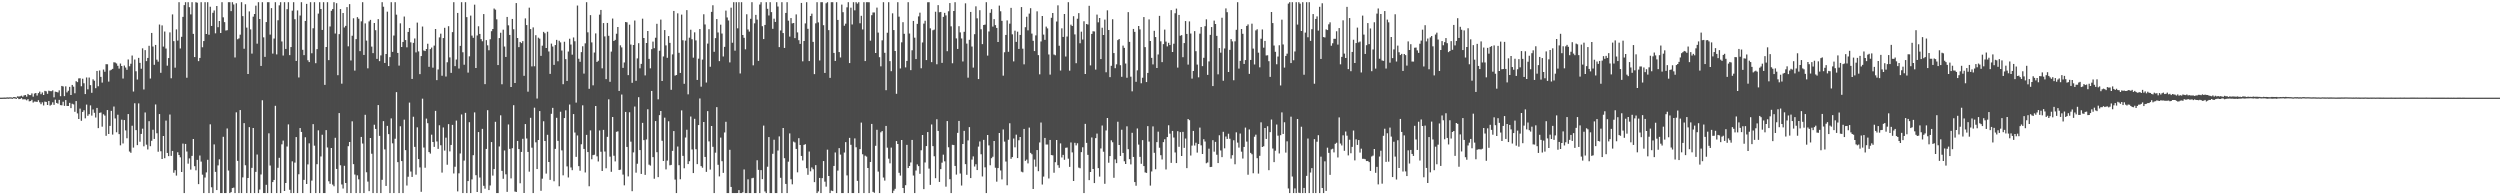 <?xml version="1.0" encoding="UTF-8"?>
<svg xmlns="http://www.w3.org/2000/svg" width="1920" height="150">
  <path d="M0 74.995h1v1.000H0zM1 74.996h1v1.000H1zM2 74.950h1v1.000H2zM3 74.913h1v1.000H3zM4 74.933h1v1.000H4zM5 74.756h1v1.000H5zM6 74.864h1v1.000H6zM7 74.729h1v1.000H7zM8 74.730h1v1.000H8zM9 74.933h1v1.000H9zM10 74.539h1v1.000H10zM11 74.542h1v1.085H11zM12 74.969h1v1.000H12zM13 73.972h1v1.264H13zM14 74.163h1v1.980H14zM15 73.957h1v2.001H15zM16 73.461h1v1.917H16zM17 74.272h1v2.084H17zM18 73.266h1v2.952H18zM19 72.957h1v3.404H19zM20 74.230h1v2.836H20zM21 72.165h1v3.972H21zM22 73.016h1v4.829H22zM23 73.051h1v4.571H23zM24 71.720h1v4.934H24zM25 74.226h1v4.521H25zM26 71.857h1v6.143H26zM27 71.413h1v6.645H27zM28 73.392h1v4.881H28zM29 71.526h1v5.428H29zM30 70.348h1v8.228H30zM31 72.345h1v7.665H31zM32 71.003h1v7.566H32zM33 72.974h1v8.014H33zM34 69.770h1v8.259H34zM35 70.145h1v8.155H35zM36 72.035h1v8.604H36zM37 69.620h1v7.970H37zM38 70.005h1v11.102H38zM39 70.055h1v10.390H39zM40 69.394h1v9.196H40zM41 74.740h1v5.811H41zM42 70.410h1v6.120H42zM43 70.598h1v8.444H43zM44 71.033h1v8.608H44zM45 69.362h1v7.330H45zM46 73.895h1v6.851H46zM47 65.980h1v14.908H47zM48 66.398h1v11.721H48zM49 73.830h1v7.470H49zM50 66.308h1v10.537H50zM51 70.985h1v10.395H51zM52 69.707h1v11.684H52zM53 66.710h1v12.305H53zM54 72.966h1v10.072H54zM55 65.242h1v14.427H55zM56 66.569h1v13.625H56zM57 71.617h1v14.228H57zM58 62.359h1v15.276H58zM59 63.082h1v24.028H59zM60 60.193h1v31.213H60zM61 60.101h1v23.321H61zM62 66.244h1v26.554H62zM63 60.482h1v25.472H63zM64 63.923h1v20.757H64zM65 72.263h1v18.593H65zM66 59.506h1v20.844H66zM67 68.595h1v20.348H67zM68 59.551h1v28.153H68zM69 65.364h1v15.578H69zM70 71.251h1v17.532H70zM71 60.922h1v23.171H71zM72 62.001h1v24.654H72zM73 67.745h1v22.500H73zM74 54.489h1v28.421H74zM75 66.246h1v32.175H75zM76 54.102h1v32.564H76zM77 59.050h1v27.319H77zM78 63.421h1v33.870H78zM79 53.378h1v34.362H79zM80 55.112h1v33.674H80zM81 49.312h1v54.969H81zM82 49.343h1v35.178H82zM83 62.677h1v40.222H83zM84 54.114h1v42.563H84zM85 53.564h1v31.589H85zM86 52.891h1v50.483H86zM87 47.806h1v34.038H87zM88 48.011h1v42.953H88zM89 48.764h1v52.791H89zM90 50.516h1v37.584H90zM91 52.698h1v50.308H91zM92 48.805h1v62.817H92zM93 50.666h1v41.241H93zM94 60.302h1v49.897H94zM95 50.341h1v41.873H95zM96 51.851h1v48.284H96zM97 53.623h1v52.565H97zM98 45.686h1v41.905H98zM99 50.893h1v65.504H99zM100 48.948h1v68.398H100zM101 42.635h1v53.928H101zM102 70.275h1v43.083H102zM103 45.724h1v33.578H103zM104 54.730h1v45.206H104zM105 61.074h1v50.393H105zM106 44.442h1v34.963H106zM107 48.276h1v60.587H107zM108 52.784h1v50.090H108zM109 37.101h1v61.739H109zM110 68.695h1v43.704H110zM111 38.506h1v47.849H111zM112 46.951h1v64.135H112zM113 44.478h1v70.305H113zM114 35.184h1v57.884H114zM115 60.297h1v51.963H115zM116 25.273h1v82.849H116zM117 35.737h1v63.911H117zM118 49.778h1v56.909H118zM119 34.531h1v45.683H119zM120 45.833h1v56.519H120zM121 47.374h1v69.144H121zM122 18.820h1v68.806H122zM123 55.886h1v60.308H123zM124 19.526h1v102.573H124zM125 35.776h1v68.686H125zM126 24.240h1v97.239H126zM127 37.261h1v55.383H127zM128 50.433h1v67.038H128zM129 44.590h1v75.341H129zM130 24.883h1v63.077H130zM131 60.113h1v59.585H131zM132 11.058h1v104.878H132zM133 31.573h1v101.071H133zM134 51.983h1v78.740H134zM135 22.573h1v112.276H135zM136 31.181h1v85.746H136zM137 1.707h1v117.330H137zM138 37.235h1v83.613H138zM139 28.243h1v103.830H139zM140 12.941h1v97.322H140zM141 3.964h1v144.329H141zM142 1.707h1v108.854H142zM143 59.690h1v56.662H143zM144 1.708h1v123.968H144zM145 5.541h1v116.132H145zM146 11.062h1v119.206H146zM147 1.707h1v118.009H147zM148 25.997h1v80.771H148zM149 43.832h1v83.830H149zM150 1.707h1v129.090H150zM151 2.091h1v120.680H151zM152 46.961h1v94.468H152zM153 44.482h1v74.955H153zM154 1.707h1v122.388H154zM155 36.279h1v97.877H155zM156 31.550h1v116.743H156zM157 1.707h1v134.614H157zM158 26.134h1v106.263H158zM159 1.707h1v121.022H159zM160 26.664h1v121.629H160zM161 5.150h1v90.340H161zM162 19.909h1v123.904H162zM163 9.850h1v138.442H163zM164 8.018h1v102.863H164zM165 25.582h1v106.388H165zM166 4.602h1v141.365H166zM167 20.903h1v106.102H167zM168 16.108h1v106.240H168zM169 25.359h1v122.934H169zM170 1.707h1v146.586H170zM171 13.317h1v91.738H171zM172 17.012h1v131.281H172zM173 23.437h1v124.856H173zM174 23.187h1v75.490H174zM175 1.707h1v129.248H175zM176 1.707h1v146.586H176zM177 8.564h1v138.987H177zM178 1.707h1v142.749H178zM179 3.445h1v140.658H179zM180 44.119h1v104.174H180zM181 2.520h1v83.759H181zM182 30.174h1v93.371H182zM183 29.483h1v118.810H183zM184 26.625h1v57.931H184zM185 1.707h1v146.586H185zM186 12.371h1v123.851H186zM187 37.412h1v57.160H187zM188 3.252h1v123.683H188zM189 21.184h1v127.109H189zM190 56.818h1v79.880H190zM191 8.733h1v88.911H191zM192 22.556h1v125.737H192zM193 41.158h1v87.779H193zM194 12.787h1v85.510H194zM195 10.740h1v137.553H195zM196 4.344h1v127.659H196zM197 33.532h1v85.151H197zM198 1.707h1v146.586H198zM199 14.577h1v130.981H199zM200 50.629h1v83.366H200zM201 1.707h1v75.287H201zM202 28.688h1v119.605H202zM203 43.670h1v104.623H203zM204 16.930h1v125.011H204zM205 1.707h1v146.586H205zM206 1.707h1v100.694H206zM207 26.572h1v100.547H207zM208 6.241h1v142.052H208zM209 41.171h1v98.674H209zM210 29.580h1v108.627H210zM211 1.707h1v79.543H211zM212 41.762h1v106.531H212zM213 15.549h1v113.325H213zM214 4.083h1v117.124H214zM215 1.707h1v146.586H215zM216 31.820h1v79.013H216zM217 42.652h1v65.318H217zM218 1.707h1v144.978H218zM219 37.581h1v102.966H219zM220 7.062h1v105.496H220zM221 1.707h1v93.829H221zM222 42.321h1v103.458H222zM223 36.137h1v112.156H223zM224 8.206h1v115.693H224zM225 1.707h1v146.586H225zM226 14.745h1v110.132H226zM227 46.790h1v58.490H227zM228 7.997h1v140.296H228zM229 59.514h1v74.300H229zM230 11.929h1v86.405H230zM231 1.707h1v99.638H231zM232 38.231h1v110.062H232zM233 42.356h1v95.801H233zM234 16.070h1v89.368H234zM235 2.987h1v138.346H235zM236 46.264h1v79.983H236zM237 47.651h1v62.449H237zM238 1.707h1v146.586H238zM239 40.924h1v97.767H239zM240 21.723h1v73.619H240zM241 1.707h1v110.182H241zM242 48.522h1v99.771H242zM243 37.749h1v88.343H243zM244 10.468h1v89.619H244zM245 1.707h1v146.586H245zM246 6.916h1v113.271H246zM247 22.969h1v80.510H247zM248 1.707h1v146.586H248zM249 65.160h1v83.133H249zM250 36.087h1v63.879H250zM251 1.707h1v111.527H251zM252 46.168h1v93.028H252zM253 20.316h1v120.834H253zM254 8.306h1v105.377H254zM255 6.963h1v134.799H255zM256 1.707h1v141.338H256zM257 25.746h1v80.072H257zM258 2.457h1v127.263H258zM259 57.743h1v90.550H259zM260 26.214h1v60.642H260zM261 6.943h1v119.996H261zM262 64.268h1v77.410H262zM263 9.962h1v134.822H263zM264 21.086h1v106.251H264zM265 19.850h1v120.691H265zM266 5.475h1v142.818H266zM267 35.586h1v76.670H267zM268 3.157h1v105.896H268zM269 46.428h1v101.865H269zM270 27.460h1v65.743H270zM271 14.022h1v112.052H271zM272 54.200h1v79.815H272zM273 30.069h1v118.224H273zM274 13.165h1v121.485H274zM275 14.382h1v123.355H275zM276 39.263h1v109.029H276zM277 16.390h1v88.785H277zM278 1.710h1v108.548H278zM279 42.164h1v106.129H279zM280 17.945h1v70.219H280zM281 31.196h1v101.103H281zM282 52.480h1v86.973H282zM283 16.457h1v130.329H283zM284 15.249h1v90.739H284zM285 35.815h1v82.240H285zM286 40.804h1v107.489H286zM287 17.663h1v78.135H287zM288 23.218h1v75.805H288zM289 45.211h1v103.082H289zM290 14.713h1v65.977H290zM291 46.928h1v57.426H291zM292 42.544h1v105.748H292zM293 1.707h1v136.386H293zM294 5.175h1v87.838H294zM295 48.331h1v66.427H295zM296 41.447h1v101.364H296zM297 8.962h1v87.718H297zM298 50.747h1v52.254H298zM299 43.894h1v104.399H299zM300 1.707h1v89.214H300zM301 39.838h1v70.217H301zM302 27.300h1v120.993H302zM303 1.707h1v104.855H303zM304 11.256h1v59.507H304zM305 40.670h1v83.863H305zM306 50.391h1v97.902H306zM307 17.910h1v79.044H307zM308 36.087h1v87.611H308zM309 32.229h1v116.064H309zM310 12.677h1v79.224H310zM311 30.746h1v84.580H311zM312 36.354h1v106.141H312zM313 24.524h1v111.195H313zM314 21.521h1v57.251H314zM315 32.491h1v99.230H315zM316 60.638h1v75.254H316zM317 32.918h1v56.717H317zM318 29.552h1v83.259H318zM319 40.225h1v93.900H319zM320 17.362h1v80.427H320zM321 39.455h1v82.702H321zM322 56.915h1v71.647H322zM323 43.051h1v104.262H323zM324 20.352h1v55.436H324zM325 38.753h1v74.541H325zM326 39.194h1v89.607H326zM327 37.643h1v53.418H327zM328 33.565h1v61.069H328zM329 51.289h1v65.478H329zM330 37.711h1v80.247H330zM331 36.484h1v66.955H331zM332 51.958h1v57.123H332zM333 35.040h1v77.747H333zM334 22.249h1v62.903H334zM335 61.520h1v47.109H335zM336 53.349h1v60.969H336zM337 28.713h1v67.515H337zM338 25.859h1v85.693H338zM339 58.189h1v74.349H339zM340 29.248h1v68.626H340zM341 21.333h1v94.308H341zM342 58.798h1v46.954H342zM343 47.797h1v78.714H343zM344 20.121h1v75.227H344zM345 44.082h1v72.209H345zM346 55.946h1v55.349H346zM347 24.669h1v71.240H347zM348 1.707h1v131.531H348zM349 50.807h1v77.238H349zM350 45.717h1v46.905H350zM351 9.927h1v137.088H351zM352 52.607h1v80.528H352zM353 35.204h1v82.644H353zM354 1.707h1v86.222H354zM355 40.122h1v108.171H355zM356 49.707h1v73.648H356zM357 1.707h1v84.970H357zM358 13.150h1v135.143H358zM359 55.759h1v83.308H359zM360 43.243h1v50.590H360zM361 12.001h1v136.292H361zM362 27.318h1v110.467H362zM363 29.025h1v90.143H363zM364 3.599h1v82.712H364zM365 52.202h1v82.349H365zM366 27.238h1v120.243H366zM367 20.169h1v81.244H367zM368 26.081h1v110.258H368zM369 30.078h1v118.215H369zM370 31.709h1v67.251H370zM371 10.783h1v131.935H371zM372 64.592h1v80.296H372zM373 30.798h1v83.585H373zM374 34.839h1v49.788H374zM375 38.596h1v107.358H375zM376 30.165h1v112.255H376zM377 23.967h1v85.159H377zM378 22.257h1v112.600H378zM379 6.557h1v123.263H379zM380 7.432h1v86.122H380zM381 14.853h1v133.440H381zM382 49.954h1v98.339H382zM383 29.247h1v83.252H383zM384 25.135h1v63.420H384zM385 64.733h1v66.491H385zM386 22.761h1v114.541H386zM387 35.719h1v79.838H387zM388 43.717h1v90.152H388zM389 12.998h1v134.360H389zM390 19.473h1v76.097H390zM391 26.839h1v87.508H391zM392 66.819h1v70.183H392zM393 14.566h1v99.257H393zM394 22.468h1v58.302H394zM395 63.733h1v83.379H395zM396 2.351h1v145.080H396zM397 29.186h1v79.053H397zM398 36.214h1v78.280H398zM399 32.190h1v108.580H399zM400 33.148h1v83.558H400zM401 31.608h1v74.977H401zM402 58.199h1v90.008H402zM403 14.118h1v81.181H403zM404 19.262h1v87.078H404zM405 70.376h1v46.330H405zM406 5.882h1v125.957H406zM407 22.319h1v68.152H407zM408 50.984h1v62.406H408zM409 21.045h1v127.248H409zM410 50.903h1v31.786H410zM411 27.018h1v82.313H411zM412 75.677h1v54.141H412zM413 28.942h1v78.574H413zM414 29.684h1v55.590H414zM415 42.928h1v103.621H415zM416 35.093h1v102.136H416zM417 24.468h1v68.663H417zM418 25.529h1v82.766H418zM419 36.848h1v96.490H419zM420 24.374h1v79.159H420zM421 39.533h1v84.877H421zM422 56.744h1v81.406H422zM423 33.479h1v53.942H423zM424 35.757h1v47.096H424zM425 49.828h1v89.378H425zM426 34.620h1v79.720H426zM427 30.643h1v59.821H427zM428 47.050h1v61.156H428zM429 31.261h1v111.802H429zM430 32.553h1v53.246H430zM431 38.796h1v76.692H431zM432 64.685h1v69.953H432zM433 32.058h1v58.642H433zM434 45.426h1v39.296H434zM435 62.157h1v65.651H435zM436 39.561h1v96.742H436zM437 29.761h1v50.499H437zM438 34.193h1v94.431H438zM439 42.008h1v88.698H439zM440 28.795h1v58.797H440zM441 31.713h1v70.050H441zM442 78.783h1v41.677H442zM443 4.225h1v99.797H443zM444 45.090h1v82.482H444zM445 47.468h1v83.645H445zM446 40.056h1v70.761H446zM447 35.516h1v45.396H447zM448 56.549h1v57.818H448zM449 33.275h1v99.194H449zM450 1.707h1v101.881H450zM451 24.848h1v91.934H451zM452 68.216h1v74.837H452zM453 11.612h1v88.522H453zM454 32.567h1v89.752H454zM455 65.544h1v53.590H455zM456 40.361h1v78.499H456zM457 25.668h1v55.736H457zM458 47.567h1v72.484H458zM459 46.645h1v77.381H459zM460 11.265h1v88.938H460zM461 7.652h1v108.900H461zM462 52.499h1v78.813H462zM463 17.702h1v82.032H463zM464 27.955h1v88.415H464zM465 60.750h1v68.460H465zM466 17.629h1v87.460H466zM467 27.479h1v48.801H467zM468 62.826h1v57.519H468zM469 39.651h1v92.268H469zM470 14.233h1v75.612H470zM471 31.476h1v88.149H471zM472 30.643h1v93.316H472zM473 25.883h1v75.359H473zM474 20.736h1v80.106H474zM475 69.842h1v60.743H475zM476 34.814h1v95.484H476zM477 36.407h1v36.193H477zM478 52.107h1v81.969H478zM479 47.950h1v94.401H479zM480 16.900h1v69.054H480zM481 17.147h1v95.715H481zM482 57.702h1v77.778H482zM483 18.958h1v67.261H483zM484 34.178h1v74.618H484zM485 63.606h1v83.256H485zM486 34.555h1v82.468H486zM487 15.754h1v66.063H487zM488 62.071h1v70.517H488zM489 44.851h1v80.879H489zM490 33.199h1v41.447H490zM491 52.484h1v62.779H491zM492 49.039h1v84.526H492zM493 14.335h1v80.023H493zM494 29.197h1v78.427H494zM495 57.913h1v76.382H495zM496 33.035h1v74.052H496zM497 23.803h1v60.104H497zM498 45.202h1v81.287H498zM499 52.489h1v74.701H499zM500 37.772h1v32.061H500zM501 31.971h1v88.703H501zM502 37.001h1v100.242H502zM503 28.988h1v63.967H503zM504 18.260h1v98.609H504zM505 76.304h1v59.731H505zM506 38.958h1v49.481H506zM507 15.053h1v70.186H507zM508 62.187h1v45.948H508zM509 43.357h1v80.270H509zM510 23.106h1v67.255H510zM511 34.883h1v95.211H511zM512 44.402h1v78.932H512zM513 27.690h1v65.435H513zM514 32.907h1v94.048H514zM515 68.975h1v57.644H515zM516 41.766h1v74.103H516zM517 8.418h1v92.218H517zM518 58.059h1v79.874H518zM519 57.575h1v90.718H519zM520 10.230h1v102.296H520zM521 40.562h1v86.298H521zM522 56.036h1v81.658H522zM523 11.229h1v73.570H523zM524 30.900h1v88.828H524zM525 64.335h1v64.890H525zM526 31.166h1v74.437H526zM527 7.789h1v91.841H527zM528 72.458h1v53.560H528zM529 28.910h1v94.883H529zM530 22.841h1v66.652H530zM531 30.134h1v84.674H531zM532 44.295h1v88.611H532zM533 24.845h1v66.414H533zM534 31.026h1v83.545H534zM535 61.390h1v64.640H535zM536 45.056h1v51.007H536zM537 22.307h1v53.332H537zM538 66.576h1v61.004H538zM539 45.749h1v83.079H539zM540 10.979h1v82.716H540zM541 18.806h1v101.717H541zM542 63.388h1v68.590H542zM543 33.503h1v51.835H543zM544 22.440h1v86.142H544zM545 51.274h1v78.960H545zM546 9.131h1v87.614H546zM547 4.059h1v108.682H547zM548 39.779h1v108.514H548zM549 29.306h1v87.932H549zM550 14.650h1v67.625H550zM551 24.927h1v101.639H551zM552 46.958h1v88.520H552zM553 18.963h1v86.710H553zM554 25.738h1v98.040H554zM555 43.341h1v89.403H555zM556 35.973h1v65.775H556zM557 8.155h1v85.388H557zM558 13.406h1v134.887H558zM559 15.741h1v132.552H559zM560 47.929h1v67.102H560zM561 5.876h1v137.704H561zM562 32.817h1v115.476H562zM563 1.707h1v146.586H563zM564 38.905h1v109.388H564zM565 1.707h1v146.586H565zM566 21.762h1v126.465H566zM567 1.707h1v144.312H567zM568 56.400h1v91.892H568zM569 1.707h1v146.586H569zM570 26.905h1v120.796H570zM571 29.016h1v101.117H571zM572 37.880h1v110.413H572zM573 10.951h1v137.342H573zM574 22.627h1v115.116H574zM575 24.247h1v124.046H575zM576 14.424h1v133.869H576zM577 1.707h1v135.217H577zM578 50.176h1v86.397H578zM579 17.910h1v130.383H579zM580 11.408h1v136.885H580zM581 15.055h1v108.005H581zM582 46.730h1v83.750H582zM583 3.458h1v144.835H583zM584 1.707h1v128.958H584zM585 20.133h1v117.463H585zM586 30.018h1v66.437H586zM587 19.142h1v127.885H587zM588 1.707h1v146.586H588zM589 6.736h1v121.320H589zM590 11.869h1v93.379H590zM591 1.707h1v146.586H591zM592 9.316h1v138.977H592zM593 22.098h1v96.008H593zM594 14.358h1v92.938H594zM595 16.826h1v131.466H595zM596 1.707h1v146.586H596zM597 4.994h1v110.619H597zM598 36.187h1v68.589H598zM599 23.416h1v113.141H599zM600 1.707h1v146.586H600zM601 25.419h1v72.867H601zM602 36.837h1v84.638H602zM603 9.912h1v131.369H603zM604 1.707h1v146.586H604zM605 15.892h1v108.255H605zM606 28.097h1v74.344H606zM607 13.898h1v123.769H607zM608 17.950h1v123.635H608zM609 17.674h1v91.099H609zM610 29.262h1v80.168H610zM611 11.057h1v103.308H611zM612 24.871h1v107.489H612zM613 30.849h1v75.302H613zM614 33.675h1v77.710H614zM615 2.253h1v117.526H615zM616 47.085h1v76.154H616zM617 31.465h1v79.782H617zM618 17.950h1v92.818H618zM619 1.707h1v127.494H619zM620 22.131h1v112.137H620zM621 46.895h1v69.459H621zM622 12.296h1v119.277H622zM623 10.520h1v118.070H623zM624 32.147h1v97.873H624zM625 56.941h1v82.923H625zM626 17.927h1v108.886H626zM627 1.707h1v146.586H627zM628 17.180h1v129.794H628zM629 46.431h1v90.213H629zM630 1.707h1v146.586H630zM631 1.707h1v135.123H631zM632 19.344h1v104.356H632zM633 56.014h1v83.482H633zM634 2.512h1v140.824H634zM635 1.707h1v113.258H635zM636 23.160h1v112.021H636zM637 59.781h1v88.512H637zM638 1.713h1v144.694H638zM639 1.707h1v145.056H639zM640 40.638h1v86.807H640zM641 46.781h1v70.337H641zM642 1.707h1v146.586H642zM643 15.327h1v115.696H643zM644 40.009h1v73.756H644zM645 44.139h1v74.578H645zM646 3.538h1v144.755H646zM647 9.370h1v138.923H647zM648 19.745h1v97.416H648zM649 18.198h1v90.978H649zM650 5.636h1v129.090H650zM651 1.707h1v146.586H651zM652 48.426h1v57.461H652zM653 5.898h1v105.287H653zM654 18.813h1v129.480H654zM655 1.707h1v146.586H655zM656 7.954h1v98.362H656zM657 1.707h1v111.412H657zM658 2.782h1v136.101H658zM659 1.707h1v146.586H659zM660 17.886h1v96.669H660zM661 12.139h1v82.041H661zM662 22.611h1v95.877H662zM663 1.707h1v146.586H663zM664 46.909h1v72.624H664zM665 1.707h1v118.565H665zM666 1.707h1v127.315H666zM667 1.731h1v146.562H667zM668 31.234h1v93.188H668zM669 11.656h1v83.516H669zM670 9.557h1v137.811H670zM671 9.565h1v138.531H671zM672 40.709h1v71.280H672zM673 5.841h1v93.859H673zM674 25.051h1v106.734H674zM675 43.924h1v104.369H675zM676 50.963h1v50.685H676zM677 30.986h1v69.686H677zM678 1.707h1v134.618H678zM679 40.536h1v98.158H679zM680 69.285h1v27.431H680zM681 25.141h1v88.253H681zM682 1.707h1v120.152H682zM683 46.964h1v78.453H683zM684 54.657h1v58.719H684zM685 10.241h1v138.052H685zM686 23.100h1v123.331H686zM687 39.181h1v105.813H687zM688 72.023h1v36.327H688zM689 1.707h1v108.876H689zM690 12.807h1v119.890H690zM691 52.573h1v82.310H691zM692 32.520h1v75.006H692zM693 17.033h1v127.328H693zM694 25.962h1v122.330H694zM695 51.775h1v90.476H695zM696 46.792h1v64.452H696zM697 1.707h1v127.388H697zM698 25.750h1v101.737H698zM699 53.853h1v70.914H699zM700 38.616h1v68.848H700zM701 16.070h1v118.735H701zM702 28.947h1v119.346H702zM703 45.360h1v85.588H703zM704 18.315h1v107.937H704zM705 12.597h1v114.975H705zM706 9.727h1v123.742H706zM707 52.427h1v62.995H707zM708 32.616h1v71.053H708zM709 18.101h1v127.143H709zM710 15.948h1v108.800H710zM711 46.153h1v66.004H711zM712 1.726h1v99.698H712zM713 1.707h1v127.754H713zM714 21.750h1v120.220H714zM715 47.712h1v47.899H715zM716 23.266h1v88.967H716zM717 22.723h1v97.292H717zM718 9.013h1v127.833H718zM719 49.353h1v42.224H719zM720 3.960h1v96.618H720zM721 9.400h1v130.315H721zM722 9.171h1v120.744H722zM723 48.295h1v76.649H723zM724 12.941h1v105.829H724zM725 9.904h1v114.023H725zM726 11.832h1v131.524H726zM727 39.317h1v53.673H727zM728 8.643h1v104.462H728zM729 2.371h1v135.242H729zM730 20.238h1v128.055H730zM731 48.583h1v62.637H731zM732 8.473h1v102.914H732zM733 1.707h1v125.750H733zM734 29.467h1v104.643H734zM735 37.603h1v64.434H735zM736 20.126h1v72.750H736zM737 24.884h1v108.383H737zM738 29.538h1v112.962H738zM739 47.229h1v63.387H739zM740 24.443h1v76.075H740zM741 2.553h1v123.526H741zM742 33.489h1v100.739H742zM743 59.670h1v48.141H743zM744 30.591h1v67.024H744zM745 9.170h1v127.590H745zM746 35.753h1v86.831H746zM747 51.893h1v68.245H747zM748 26.278h1v101.638H748zM749 4.872h1v121.284H749zM750 14.098h1v116.512H750zM751 60.726h1v51.861H751zM752 7.818h1v100.818H752zM753 22.453h1v96.026H753zM754 33.887h1v101.628H754zM755 19.212h1v88.200H755zM756 18.875h1v109.624H756zM757 1.707h1v146.586H757zM758 42.695h1v60.976H758zM759 24.141h1v87.517H759zM760 9.847h1v117.094H760zM761 7.052h1v114.421H761zM762 20.406h1v99.991H762zM763 14.697h1v93.611H763zM764 19.285h1v109.528H764zM765 21.453h1v118.067H765zM766 32.264h1v96.797H766zM767 4.294h1v97.833H767zM768 8.664h1v122.236H768zM769 16.003h1v121.754H769zM770 58.105h1v41.324H770zM771 40.165h1v68.581H771zM772 26.825h1v97.221H772zM773 15.674h1v126.630H773zM774 39.796h1v67.534H774zM775 18.188h1v76.482H775zM776 6.030h1v115.932H776zM777 26.359h1v94.252H777zM778 47.167h1v59.203H778zM779 23.560h1v89.587H779zM780 32.164h1v71.276H780zM781 24.308h1v97.067H781zM782 37.595h1v70.126H782zM783 26.841h1v78.365H783zM784 5.415h1v126.407H784zM785 37.378h1v94.951H785zM786 49.431h1v49.586H786zM787 20.902h1v102.629H787zM788 12.842h1v109.750H788zM789 23.320h1v102.164H789zM790 10.429h1v87.581H790zM791 6.276h1v111.124H791zM792 25.805h1v92.655H792zM793 31.345h1v113.811H793zM794 39.244h1v83.303H794zM795 27.192h1v100.819H795zM796 8.694h1v106.574H796zM797 42.364h1v89.107H797zM798 57.100h1v52.332H798zM799 31.870h1v62.226H799zM800 12.270h1v129.442H800zM801 26.564h1v109.069H801zM802 30.633h1v75.313H802zM803 20.421h1v90.574H803zM804 21.835h1v89.173H804zM805 41.826h1v95.222H805zM806 57.306h1v50.154H806zM807 13.654h1v105.441H807zM808 9.995h1v109.301H808zM809 41.891h1v90.754H809zM810 42.423h1v82.156H810zM811 16.545h1v90.979H811zM812 4.112h1v122.746H812zM813 35.121h1v93.751H813zM814 54.188h1v55.922H814zM815 21.767h1v99.178H815zM816 28.376h1v90.543H816zM817 10.776h1v111.954H817zM818 43.399h1v70.096H818zM819 28.057h1v85.265H819zM820 1.707h1v120.140H820zM821 54.288h1v73.889H821zM822 18.957h1v90.471H822zM823 19.969h1v97.063H823zM824 12.444h1v126.583H824zM825 26.423h1v83.236H825zM826 48.552h1v63.096H826zM827 14.413h1v95.607H827zM828 10.083h1v118.624H828zM829 33.246h1v95.981H829zM830 24.340h1v92.479H830zM831 30.379h1v82.698H831zM832 16.328h1v131.965H832zM833 56.810h1v38.331H833zM834 18.413h1v91.312H834zM835 18.817h1v100.143H835zM836 4.475h1v133.855H836zM837 50.203h1v81.885H837zM838 26.068h1v79.505H838zM839 24.017h1v105.795H839zM840 24.152h1v116.432H840zM841 53.430h1v52.672H841zM842 11.228h1v91.380H842zM843 17.174h1v111.976H843zM844 13.846h1v121.774H844zM845 45.352h1v68.683H845zM846 21.276h1v75.122H846zM847 26.865h1v89.673H847zM848 15.057h1v126.094H848zM849 55.478h1v44.732H849zM850 7.935h1v82.676H850zM851 23.044h1v101.956H851zM852 59.254h1v60.612H852zM853 50.542h1v57.232H853zM854 14.813h1v94.438H854zM855 40.731h1v95.822H855zM856 52.371h1v70.071H856zM857 49.415h1v75.860H857zM858 30.818h1v62.663H858zM859 29.969h1v81.396H859zM860 50.059h1v69.708H860zM861 58.969h1v40.675H861zM862 35.012h1v82.465H862zM863 36.778h1v87.096H863zM864 48.774h1v77.177H864zM865 59.716h1v37.302H865zM866 9.333h1v105.263H866zM867 32.166h1v90.043H867zM868 58.884h1v67.387H868zM869 70.156h1v31.843H869zM870 22.210h1v98.321H870zM871 24.458h1v115.352H871zM872 62.803h1v79.829H872zM873 54.007h1v44.644H873zM874 19.944h1v91.088H874zM875 22.557h1v97.906H875zM876 63.972h1v61.822H876zM877 59.682h1v47.945H877zM878 13.097h1v114.448H878zM879 36.174h1v96.236H879zM880 63.013h1v69.784H880zM881 56.038h1v40.811H881zM882 14.902h1v93.836H882zM883 31.508h1v111.054H883zM884 44.463h1v87.216H884zM885 49.471h1v47.606H885zM886 23.638h1v93.691H886zM887 28.484h1v101.512H887zM888 52.245h1v56.899H888zM889 41.804h1v59.309H889zM890 12.201h1v101.255H890zM891 31.737h1v87.433H891zM892 47.700h1v74.772H892zM893 33.887h1v75.291H893zM894 22.755h1v84.224H894zM895 31.944h1v98.201H895zM896 35.625h1v69.665H896zM897 32.874h1v63.322H897zM898 34.589h1v68.064H898zM899 7.765h1v117.294H899zM900 39.921h1v60.658H900zM901 33.591h1v72.020H901zM902 10.208h1v106.904H902zM903 6.595h1v118.634H903zM904 51.899h1v48.866H904zM905 11.474h1v101.244H905zM906 27.420h1v74.056H906zM907 27.001h1v92.819H907zM908 43.918h1v57.354H908zM909 33.052h1v80.494H909zM910 16.155h1v90.261H910zM911 26.085h1v103.045H911zM912 49.623h1v41.757H912zM913 16.445h1v75.859H913zM914 25.763h1v93.670H914zM915 60.373h1v51.468H915zM916 54.515h1v46.026H916zM917 23.885h1v87.882H917zM918 39.329h1v70.266H918zM919 49.612h1v67.580H919zM920 59.401h1v51.204H920zM921 25.845h1v72.166H921zM922 20.741h1v90.881H922zM923 50.813h1v67.461H923zM924 44.397h1v62.499H924zM925 20.130h1v88.571H925zM926 14.836h1v110.575H926zM927 57.500h1v67.276H927zM928 47.145h1v67.032H928zM929 26.758h1v101.560H929zM930 20.805h1v107.342H930zM931 66.123h1v41.547H931zM932 15.839h1v100.653H932zM933 18.435h1v90.499H933zM934 27.522h1v91.322H934zM935 57.105h1v68.110H935zM936 36.934h1v66.937H936zM937 40.438h1v75.124H937zM938 13.633h1v107.062H938zM939 62.023h1v39.176H939zM940 37.225h1v76.715H940zM941 6.452h1v98.416H941zM942 9.372h1v97.342H942zM943 55.303h1v47.401H943zM944 38.298h1v68.237H944zM945 30.030h1v91.798H945zM946 31.819h1v87.394H946zM947 61.662h1v46.053H947zM948 31.726h1v94.439H948zM949 22.886h1v78.743H949zM950 1.707h1v107.817H950zM951 52.710h1v60.635H951zM952 46.749h1v55.815H952zM953 22.292h1v94.205H953zM954 25.936h1v95.798H954zM955 49.080h1v63.782H955zM956 46.137h1v51.868H956zM957 19.906h1v88.841H957zM958 18.751h1v115.464H958zM959 56.711h1v42.727H959zM960 46.044h1v71.383H960zM961 18.187h1v100.304H961zM962 37.344h1v95.734H962zM963 49.496h1v55.499H963zM964 23.337h1v80.073H964zM965 22.465h1v99.027H965zM966 40.446h1v92.890H966zM967 51.704h1v67.956H967zM968 29.727h1v64.215H968zM969 22.610h1v90.307H969zM970 36.628h1v75.695H970zM971 31.459h1v66.826H971zM972 42.619h1v64.063H972zM973 42.467h1v54.526H973zM974 47.003h1v83.730H974zM975 59.038h1v42.435H975zM976 9.238h1v82.561H976zM977 17.723h1v96.334H977zM978 34.981h1v89.545H978zM979 39.767h1v76.007H979zM980 49.370h1v46.293H980zM981 43.395h1v60.788H981zM982 34.751h1v83.096H982zM983 65.659h1v38.170H983zM984 15.114h1v71.211H984zM985 34.138h1v68.722H985zM986 51.940h1v41.951H986zM987 42.950h1v74.243H987zM988 41.225h1v67.335H988zM989 2.751h1v141.984H989zM990 1.707h1v146.586H990zM991 48.443h1v41.139H991zM992 1.707h1v133.892H992zM993 46.276h1v102.017H993zM994 39.532h1v105.155H994zM995 1.707h1v146.586H995zM996 18.875h1v72.508H996zM997 1.707h1v146.322H997zM998 2.838h1v145.455H998zM999 23.783h1v73.547H999zM1000 1.707h1v146.586H1000zM1001 57.395h1v86.918H1001zM1002 25.044h1v123.249H1002zM1003 1.707h1v133.375H1003zM1004 28.613h1v77.790H1004zM1005 1.707h1v146.586H1005zM1006 31.400h1v101.130H1006zM1007 22.426h1v106.713H1007zM1008 10.825h1v137.468H1008zM1009 64.319h1v42.550H1009zM1010 14.518h1v133.775H1010zM1011 12.608h1v96.258H1011zM1012 23.523h1v80.327H1012zM1013 5.204h1v143.089H1013zM1014 45.284h1v75.060H1014zM1015 2.513h1v141.867H1015zM1016 28.473h1v119.819H1016zM1017 28.755h1v95.141H1017zM1018 22.600h1v124.058H1018zM1019 23.100h1v90.301H1019zM1020 18.663h1v98.758H1020zM1021 17.156h1v117.120H1021zM1022 35.114h1v79.618H1022zM1023 33.212h1v81.009H1023zM1024 29.810h1v87.254H1024zM1025 29.809h1v80.626H1025zM1026 24.015h1v85.621H1026zM1027 34.267h1v86.647H1027zM1028 21.577h1v68.605H1028zM1029 49.389h1v60.869H1029zM1030 43.665h1v68.061H1030zM1031 15.616h1v88.303H1031zM1032 41.157h1v74.655H1032zM1033 44.561h1v56.473H1033zM1034 5.260h1v98.918H1034zM1035 53.088h1v66.265H1035zM1036 13.892h1v93.430H1036zM1037 54.667h1v63.047H1037zM1038 39.874h1v72.942H1038zM1039 30.514h1v69.717H1039zM1040 48.381h1v74.811H1040zM1041 33.058h1v73.970H1041zM1042 21.217h1v90.087H1042zM1043 32.578h1v74.970H1043zM1044 31.884h1v85.326H1044zM1045 55.630h1v58.561H1045zM1046 11.987h1v109.947H1046zM1047 26.552h1v95.390H1047zM1048 41.400h1v80.932H1048zM1049 34.723h1v88.966H1049zM1050 17.706h1v105.901H1050zM1051 33.883h1v90.633H1051zM1052 21.869h1v109.382H1052zM1053 54.699h1v65.485H1053zM1054 38.012h1v81.471H1054zM1055 17.098h1v97.348H1055zM1056 52.676h1v80.017H1056zM1057 10.426h1v117.738H1057zM1058 6.486h1v135.109H1058zM1059 45.083h1v75.129H1059zM1060 10.757h1v104.991H1060zM1061 46.434h1v94.620H1061zM1062 46.724h1v57.560H1062zM1063 8.481h1v90.394H1063zM1064 52.624h1v71.699H1064zM1065 15.042h1v87.294H1065zM1066 17.171h1v107.000H1066zM1067 48.114h1v49.869H1067zM1068 28.392h1v76.501H1068zM1069 44.649h1v91.343H1069zM1070 37.957h1v70.888H1070zM1071 10.937h1v109.345H1071zM1072 47.266h1v90.607H1072zM1073 35.045h1v72.679H1073zM1074 40.131h1v88.884H1074zM1075 42.314h1v49.004H1075zM1076 41.362h1v59.968H1076zM1077 54.456h1v77.260H1077zM1078 41.472h1v62.531H1078zM1079 42.331h1v89.329H1079zM1080 50.363h1v84.870H1080zM1081 31.813h1v83.643H1081zM1082 38.421h1v87.163H1082zM1083 33.927h1v81.235H1083zM1084 47.259h1v70.970H1084zM1085 47.328h1v72.405H1085zM1086 36.650h1v59.989H1086zM1087 36.497h1v70.637H1087zM1088 38.703h1v76.441H1088zM1089 40.607h1v52.905H1089zM1090 33.603h1v89.698H1090zM1091 31.203h1v60.546H1091zM1092 22.808h1v73.955H1092zM1093 51.045h1v85.102H1093zM1094 19.345h1v77.112H1094zM1095 31.795h1v97.198H1095zM1096 29.595h1v110.934H1096zM1097 53.200h1v52.072H1097zM1098 28.735h1v103.618H1098zM1099 27.626h1v65.769H1099zM1100 35.578h1v71.521H1100zM1101 57.889h1v72.847H1101zM1102 26.505h1v86.113H1102zM1103 25.103h1v101.070H1103zM1104 30.337h1v80.744H1104zM1105 54.520h1v40.321H1105zM1106 38.420h1v89.035H1106zM1107 31.561h1v57.101H1107zM1108 34.764h1v57.591H1108zM1109 32.343h1v74.631H1109zM1110 29.234h1v57.751H1110zM1111 33.194h1v72.715H1111zM1112 40.043h1v70.903H1112zM1113 39.156h1v53.219H1113zM1114 31.585h1v74.824H1114zM1115 38.248h1v63.116H1115zM1116 19.157h1v81.470H1116zM1117 34.869h1v84.813H1117zM1118 31.455h1v63.004H1118zM1119 13.960h1v81.154H1119zM1120 29.143h1v98.906H1120zM1121 20.562h1v82.652H1121zM1122 22.853h1v93.494H1122zM1123 38.434h1v52.257H1123zM1124 23.345h1v84.132H1124zM1125 44.190h1v76.544H1125zM1126 36.109h1v86.561H1126zM1127 21.693h1v90.025H1127zM1128 49.345h1v60.230H1128zM1129 30.186h1v76.540H1129zM1130 61.959h1v51.903H1130zM1131 34.660h1v52.618H1131zM1132 45.842h1v63.696H1132zM1133 70.588h1v51.708H1133zM1134 33.688h1v81.298H1134zM1135 50.645h1v63.972H1135zM1136 53.061h1v61.592H1136zM1137 31.786h1v83.018H1137zM1138 47.969h1v66.253H1138zM1139 36.513h1v61.792H1139zM1140 47.984h1v54.581H1140zM1141 59.386h1v64.118H1141zM1142 36.779h1v61.770H1142zM1143 41.221h1v72.308H1143zM1144 36.041h1v59.829H1144zM1145 35.361h1v64.382H1145zM1146 55.058h1v48.392H1146zM1147 34.881h1v55.217H1147zM1148 56.619h1v39.520H1148zM1149 68.094h1v36.333H1149zM1150 35.213h1v55.586H1150zM1151 54.508h1v39.856H1151zM1152 31.962h1v69.814H1152zM1153 53.195h1v55.075H1153zM1154 53.008h1v43.726H1154zM1155 32.156h1v56.960H1155zM1156 52.949h1v53.750H1156zM1157 63.279h1v31.937H1157zM1158 44.805h1v64.284H1158zM1159 57.617h1v38.312H1159zM1160 43.009h1v56.362H1160zM1161 51.486h1v58.721H1161zM1162 53.559h1v48.617H1162zM1163 45.131h1v47.498H1163zM1164 58.304h1v53.544H1164zM1165 53.188h1v47.107H1165zM1166 45.402h1v67.253H1166zM1167 51.722h1v50.873H1167zM1168 39.213h1v47.582H1168zM1169 45.195h1v64.773H1169zM1170 59.063h1v37.397H1170zM1171 39.387h1v44.635H1171zM1172 60.684h1v38.685H1172zM1173 47.389h1v46.699H1173zM1174 42.787h1v57.208H1174zM1175 53.220h1v47.874H1175zM1176 40.852h1v56.450H1176zM1177 38.644h1v72.258H1177zM1178 61.411h1v49.642H1178zM1179 35.549h1v60.707H1179zM1180 56.556h1v55.741H1180zM1181 50.025h1v67.435H1181zM1182 43.701h1v59.821H1182zM1183 61.158h1v46.258H1183zM1184 44.580h1v72.590H1184zM1185 55.284h1v52.719H1185zM1186 60.129h1v56.308H1186zM1187 39.482h1v53.603H1187zM1188 62.124h1v44.178H1188zM1189 45.542h1v68.120H1189zM1190 38.419h1v64.983H1190zM1191 62.617h1v44.157H1191zM1192 37.106h1v59.582H1192zM1193 61.790h1v45.627H1193zM1194 56.569h1v47.395H1194zM1195 29.935h1v58.708H1195zM1196 52.676h1v62.338H1196zM1197 34.878h1v74.102H1197zM1198 25.960h1v88.468H1198zM1199 40.861h1v68.964H1199zM1200 35.508h1v65.384H1200zM1201 52.497h1v59.242H1201zM1202 35.559h1v73.697H1202zM1203 34.445h1v55.465H1203zM1204 35.967h1v74.458H1204zM1205 42.410h1v65.023H1205zM1206 39.747h1v63.899H1206zM1207 32.391h1v75.868H1207zM1208 41.154h1v61.108H1208zM1209 42.389h1v71.181H1209zM1210 33.464h1v64.746H1210zM1211 34.038h1v55.848H1211zM1212 42.320h1v70.515H1212zM1213 58.818h1v37.483H1213zM1214 34.266h1v86.003H1214zM1215 49.611h1v73.725H1215zM1216 32.757h1v68.401H1216zM1217 56.828h1v62.606H1217zM1218 50.800h1v47.713H1218zM1219 36.142h1v63.164H1219zM1220 52.929h1v70.940H1220zM1221 54.844h1v46.787H1221zM1222 32.240h1v87.445H1222zM1223 52.621h1v66.674H1223zM1224 45.864h1v47.373H1224zM1225 57.946h1v54.263H1225zM1226 47.250h1v44.192H1226zM1227 49.074h1v59.202H1227zM1228 46.781h1v61.872H1228zM1229 64.325h1v34.499H1229zM1230 46.554h1v74.078H1230zM1231 43.089h1v45.019H1231zM1232 45.136h1v40.335H1232zM1233 42.897h1v75.509H1233zM1234 44.508h1v47.042H1234zM1235 40.794h1v67.823H1235zM1236 48.742h1v58.088H1236zM1237 57.114h1v41.837H1237zM1238 32.704h1v81.401H1238zM1239 48.773h1v43.189H1239zM1240 31.018h1v53.685H1240zM1241 43.395h1v65.095H1241zM1242 46.888h1v43.143H1242zM1243 32.747h1v70.970H1243zM1244 53.061h1v51.213H1244zM1245 61.327h1v25.674H1245zM1246 31.247h1v69.066H1246zM1247 44.166h1v61.687H1247zM1248 41.470h1v49.728H1248zM1249 57.360h1v45.281H1249zM1250 58.459h1v31.390H1250zM1251 47.643h1v45.798H1251zM1252 51.799h1v57.536H1252zM1253 55.920h1v32.271H1253zM1254 34.610h1v76.682H1254zM1255 54.039h1v36.911H1255zM1256 41.727h1v47.000H1256zM1257 67.576h1v49.408H1257zM1258 53.447h1v37.644H1258zM1259 51.063h1v50.715H1259zM1260 51.054h1v54.340H1260zM1261 63.373h1v25.066H1261zM1262 51.828h1v62.335H1262zM1263 55.394h1v35.942H1263zM1264 53.120h1v47.510H1264zM1265 57.293h1v62.787H1265zM1266 51.694h1v53.335H1266zM1267 42.816h1v55.959H1267zM1268 54.741h1v60.609H1268zM1269 43.262h1v64.625H1269zM1270 40.363h1v80.338H1270zM1271 42.551h1v51.725H1271zM1272 45.616h1v60.861H1272zM1273 53.106h1v61.887H1273zM1274 42.379h1v62.715H1274zM1275 34.955h1v75.389H1275zM1276 54.972h1v56.813H1276zM1277 41.242h1v56.051H1277zM1278 38.667h1v68.545H1278zM1279 54.436h1v33.248H1279zM1280 50.025h1v35.806H1280zM1281 60.423h1v45.006H1281zM1282 53.734h1v34.958H1282zM1283 53.426h1v59.882H1283zM1284 50.117h1v64.698H1284zM1285 54.791h1v35.833H1285zM1286 57.384h1v65.159H1286zM1287 49.981h1v40.410H1287zM1288 49.156h1v35.713H1288zM1289 47.511h1v75.413H1289zM1290 44.157h1v46.926H1290zM1291 40.838h1v76.132H1291zM1292 40.043h1v69.704H1292zM1293 39.103h1v55.015H1293zM1294 39.542h1v79.606H1294zM1295 40.537h1v49.385H1295zM1296 35.736h1v62.125H1296zM1297 47.727h1v66.877H1297zM1298 40.030h1v53.969H1298zM1299 42.633h1v74.374H1299zM1300 41.351h1v58.105H1300zM1301 42.501h1v53.986H1301zM1302 37.116h1v83.368H1302zM1303 34.441h1v67.081H1303zM1304 31.786h1v62.844H1304zM1305 54.226h1v72.205H1305zM1306 25.057h1v89.077H1306zM1307 30.891h1v92.903H1307zM1308 30.649h1v64.969H1308zM1309 49.220h1v55.892H1309zM1310 30.939h1v89.424H1310zM1311 30.778h1v70.363H1311zM1312 31.789h1v80.205H1312zM1313 51.444h1v62.158H1313zM1314 32.575h1v67.180H1314zM1315 43.291h1v61.077H1315zM1316 39.978h1v64.262H1316zM1317 36.957h1v63.476H1317zM1318 41.396h1v65.765H1318zM1319 44.627h1v59.022H1319zM1320 38.516h1v65.469H1320zM1321 45.838h1v63.327H1321zM1322 46.746h1v58.227H1322zM1323 42.186h1v62.053H1323zM1324 41.300h1v66.913H1324zM1325 45.180h1v54.036H1325zM1326 59.039h1v50.620H1326zM1327 48.829h1v57.450H1327zM1328 47.575h1v60.097H1328zM1329 47.954h1v61.638H1329zM1330 58.239h1v39.415H1330zM1331 56.600h1v42.307H1331zM1332 43.808h1v57.861H1332zM1333 43.953h1v45.480H1333zM1334 69.880h1v31.808H1334zM1335 37.595h1v56.411H1335zM1336 43.549h1v54.642H1336zM1337 38.028h1v63.475H1337zM1338 53.661h1v43.311H1338zM1339 44.778h1v65.590H1339zM1340 45.028h1v51.828H1340zM1341 41.843h1v61.429H1341zM1342 64.282h1v51.708H1342zM1343 46.604h1v54.575H1343zM1344 47.645h1v42.345H1344zM1345 51.378h1v59.329H1345zM1346 55.586h1v44.640H1346zM1347 54.810h1v52.590H1347zM1348 54.273h1v44.226H1348zM1349 55.040h1v39.743H1349zM1350 67.144h1v40.279H1350zM1351 52.010h1v37.015H1351zM1352 51.053h1v38.952H1352zM1353 48.922h1v50.665H1353zM1354 54.468h1v38.047H1354zM1355 43.105h1v58.545H1355zM1356 48.056h1v47.165H1356zM1357 36.362h1v55.215H1357zM1358 62.453h1v35.914H1358zM1359 41.563h1v47.779H1359zM1360 51.675h1v32.668H1360zM1361 52.764h1v55.648H1361zM1362 56.868h1v30.832H1362zM1363 52.522h1v49.612H1363zM1364 55.025h1v38.886H1364zM1365 60.921h1v22.970H1365zM1366 63.210h1v34.474H1366zM1367 57.421h1v25.929H1367zM1368 62.628h1v32.597H1368zM1369 56.470h1v41.383H1369zM1370 56.021h1v30.267H1370zM1371 53.233h1v51.648H1371zM1372 50.931h1v41.591H1372zM1373 56.925h1v31.737H1373zM1374 54.195h1v49.952H1374zM1375 52.837h1v35.155H1375zM1376 53.458h1v39.505H1376zM1377 47.018h1v51.769H1377zM1378 56.361h1v33.597H1378zM1379 52.559h1v44.016H1379zM1380 40.923h1v63.304H1380zM1381 54.977h1v37.953H1381zM1382 49.926h1v48.670H1382zM1383 46.124h1v39.213H1383zM1384 52.537h1v41.025H1384zM1385 53.250h1v44.787H1385zM1386 56.724h1v30.894H1386zM1387 60.979h1v50.133H1387zM1388 47.639h1v50.265H1388zM1389 49.300h1v49.656H1389zM1390 56.494h1v52.904H1390zM1391 47.741h1v50.383H1391zM1392 51.073h1v48.867H1392zM1393 46.624h1v51.026H1393zM1394 57.181h1v39.311H1394zM1395 58.049h1v43.783H1395zM1396 47.105h1v54.878H1396zM1397 55.012h1v44.708H1397zM1398 44.636h1v70.765H1398zM1399 44.107h1v43.392H1399zM1400 54.679h1v42.490H1400zM1401 52.093h1v62.681H1401zM1402 50.024h1v45.006H1402zM1403 56.363h1v37.429H1403zM1404 54.404h1v48.569H1404zM1405 54.751h1v41.728H1405zM1406 67.926h1v29.355H1406zM1407 50.969h1v37.470H1407zM1408 47.306h1v52.641H1408zM1409 52.390h1v40.050H1409zM1410 55.738h1v46.359H1410zM1411 42.555h1v51.525H1411zM1412 51.936h1v34.508H1412zM1413 48.327h1v54.333H1413zM1414 72.806h1v30.042H1414zM1415 49.255h1v46.574H1415zM1416 48.772h1v56.517H1416zM1417 41.583h1v55.231H1417zM1418 48.734h1v47.972H1418zM1419 43.361h1v56.662H1419zM1420 38.998h1v57.047H1420zM1421 50.599h1v51.100H1421zM1422 59.112h1v43.779H1422zM1423 44.222h1v59.268H1423zM1424 57.926h1v49.596H1424zM1425 48.119h1v62.803H1425zM1426 44.417h1v67.183H1426zM1427 56.559h1v54.463H1427zM1428 42.915h1v71.279H1428zM1429 51.059h1v53.006H1429zM1430 49.825h1v63.522H1430zM1431 39.516h1v64.215H1431zM1432 44.545h1v72.529H1432zM1433 46.961h1v64.529H1433zM1434 41.999h1v63.696H1434zM1435 41.340h1v73.014H1435zM1436 45.102h1v66.814H1436zM1437 41.026h1v69.052H1437zM1438 54.805h1v56.422H1438zM1439 51.363h1v44.446H1439zM1440 57.833h1v42.713H1440zM1441 59.617h1v42.144H1441zM1442 46.873h1v49.930H1442zM1443 60.014h1v41.870H1443zM1444 42.153h1v57.783H1444zM1445 53.304h1v46.509H1445zM1446 55.305h1v39.847H1446zM1447 48.541h1v45.964H1447zM1448 53.450h1v47.690H1448zM1449 49.261h1v48.044H1449zM1450 42.311h1v44.723H1450zM1451 49.196h1v52.970H1451zM1452 34.453h1v63.005H1452zM1453 45.141h1v59.141H1453zM1454 45.231h1v55.032H1454zM1455 44.160h1v54.855H1455zM1456 47.094h1v57.428H1456zM1457 50.773h1v54.440H1457zM1458 48.366h1v59.924H1458zM1459 57.691h1v52.148H1459zM1460 53.981h1v48.071H1460zM1461 51.214h1v56.404H1461zM1462 56.292h1v48.087H1462zM1463 46.141h1v44.518H1463zM1464 57.987h1v45.120H1464zM1465 41.685h1v49.636H1465zM1466 41.731h1v51.295H1466zM1467 50.842h1v47.512H1467zM1468 32.886h1v64.878H1468zM1469 48.392h1v43.661H1469zM1470 53.222h1v47.646H1470zM1471 23.177h1v80.342H1471zM1472 46.012h1v58.460H1472zM1473 33.978h1v70.204H1473zM1474 39.645h1v56.652H1474zM1475 45.375h1v56.200H1475zM1476 28.520h1v78.586H1476zM1477 44.716h1v58.804H1477zM1478 43.827h1v58.628H1478zM1479 29.574h1v66.729H1479zM1480 52.276h1v52.378H1480zM1481 40.697h1v70.129H1481zM1482 45.106h1v58.528H1482zM1483 45.113h1v53.932H1483zM1484 49.851h1v60.672H1484zM1485 44.889h1v65.124H1485zM1486 45.403h1v72.854H1486zM1487 47.277h1v41.208H1487zM1488 50.742h1v60.838H1488zM1489 38.592h1v84.972H1489zM1490 49.968h1v57.064H1490zM1491 40.520h1v78.306H1491zM1492 40.941h1v82.696H1492zM1493 46.658h1v67.348H1493zM1494 47.699h1v79.484H1494zM1495 49.820h1v64.433H1495zM1496 56.851h1v55.725H1496zM1497 48.077h1v71.769H1497zM1498 54.583h1v45.934H1498zM1499 50.474h1v64.113H1499zM1500 54.101h1v36.746H1500zM1501 54.206h1v51.481H1501zM1502 55.236h1v44.621H1502zM1503 59.935h1v29.022H1503zM1504 57.752h1v45.502H1504zM1505 54.763h1v42.578H1505zM1506 50.535h1v32.188H1506zM1507 56.597h1v48.252H1507zM1508 54.322h1v36.674H1508zM1509 63.941h1v35.512H1509zM1510 52.266h1v49.580H1510zM1511 55.103h1v38.720H1511zM1512 49.869h1v55.107H1512zM1513 55.254h1v42.716H1513zM1514 53.287h1v37.708H1514zM1515 55.658h1v43.129H1515zM1516 52.646h1v39.228H1516zM1517 49.228h1v46.574H1517zM1518 51.656h1v46.846H1518zM1519 48.813h1v41.103H1519zM1520 49.604h1v45.065H1520zM1521 52.834h1v42.526H1521zM1522 42.009h1v54.801H1522zM1523 50.950h1v39.820H1523zM1524 45.693h1v46.723H1524zM1525 40.355h1v58.678H1525zM1526 45.701h1v46.225H1526zM1527 44.361h1v41.685H1527zM1528 53.091h1v46.874H1528zM1529 47.990h1v49.499H1529zM1530 41.759h1v67.631H1530zM1531 50.072h1v48.127H1531zM1532 45.945h1v55.860H1532zM1533 46.313h1v56.964H1533zM1534 51.317h1v48.704H1534zM1535 45.416h1v56.690H1535zM1536 52.988h1v45.818H1536zM1537 46.383h1v44.353H1537zM1538 58.338h1v43.174H1538zM1539 54.870h1v44.870H1539zM1540 50.429h1v52.094H1540zM1541 54.236h1v35.620H1541zM1542 56.285h1v46.316H1542zM1543 47.215h1v58.981H1543zM1544 56.809h1v45.627H1544zM1545 54.485h1v49.924H1545zM1546 49.099h1v58.296H1546zM1547 60.788h1v42.134H1547zM1548 51.116h1v53.555H1548zM1549 58.345h1v44.319H1549zM1550 58.043h1v46.570H1550zM1551 59.225h1v37.667H1551zM1552 60.630h1v34.953H1552zM1553 54.726h1v42.003H1553zM1554 58.694h1v30.500H1554zM1555 61.771h1v36.696H1555zM1556 50.557h1v41.820H1556zM1557 64.783h1v23.690H1557zM1558 60.708h1v34.533H1558zM1559 66.662h1v21.018H1559zM1560 63.000h1v25.623H1560zM1561 58.575h1v30.469H1561zM1562 59.811h1v27.216H1562zM1563 61.722h1v26.416H1563zM1564 59.910h1v26.483H1564zM1565 63.190h1v21.351H1565zM1566 58.401h1v29.825H1566zM1567 58.552h1v26.500H1567zM1568 55.617h1v32.940H1568zM1569 58.878h1v24.931H1569zM1570 60.978h1v24.635H1570zM1571 57.741h1v32.089H1571zM1572 55.472h1v33.431H1572zM1573 58.302h1v32.332H1573zM1574 59.461h1v29.803H1574zM1575 60.541h1v25.268H1575zM1576 59.267h1v30.836H1576zM1577 62.291h1v19.785H1577zM1578 59.952h1v25.640H1578zM1579 62.780h1v26.189H1579zM1580 61.076h1v21.950H1580zM1581 60.214h1v24.845H1581zM1582 63.117h1v26.674H1582zM1583 57.711h1v29.334H1583zM1584 61.034h1v32.261H1584zM1585 58.265h1v27.418H1585zM1586 60.810h1v29.051H1586zM1587 63.463h1v25.655H1587zM1588 63.061h1v23.874H1588zM1589 61.302h1v27.590H1589zM1590 65.997h1v19.769H1590zM1591 61.418h1v22.641H1591zM1592 63.989h1v26.554H1592zM1593 66.753h1v19.685H1593zM1594 65.064h1v22.774H1594zM1595 65.075h1v16.942H1595zM1596 63.403h1v24.888H1596zM1597 62.892h1v25.399H1597zM1598 66.854h1v17.816H1598zM1599 66.450h1v20.736H1599zM1600 64.539h1v22.926H1600zM1601 65.329h1v20.630H1601zM1602 64.927h1v20.806H1602zM1603 68.523h1v19.893H1603zM1604 64.308h1v23.995H1604zM1605 66.040h1v20.780H1605zM1606 63.497h1v20.466H1606zM1607 61.046h1v24.743H1607zM1608 65.145h1v17.567H1608zM1609 66.733h1v18.069H1609zM1610 60.938h1v24.404H1610zM1611 67.067h1v14.071H1611zM1612 66.355h1v16.928H1612zM1613 70.036h1v12.297H1613zM1614 68.536h1v13.787H1614zM1615 68.032h1v13.477H1615zM1616 68.458h1v13.775H1616zM1617 69.225h1v12.647H1617zM1618 66.879h1v14.826H1618zM1619 67.266h1v15.223H1619zM1620 67.184h1v14.733H1620zM1621 69.866h1v9.593H1621zM1622 66.364h1v17.572H1622zM1623 68.297h1v12.575H1623zM1624 69.059h1v10.081H1624zM1625 68.154h1v12.925H1625zM1626 69.153h1v9.012H1626zM1627 69.303h1v9.422H1627zM1628 70.649h1v9.057H1628zM1629 69.448h1v8.871H1629zM1630 69.662h1v11.008H1630zM1631 69.578h1v8.996H1631zM1632 69.906h1v10.498H1632zM1633 69.839h1v11.206H1633zM1634 69.156h1v11.151H1634zM1635 69.303h1v11.154H1635zM1636 69.739h1v11.658H1636zM1637 69.038h1v13.072H1637zM1638 70.591h1v11.811H1638zM1639 69.791h1v11.401H1639zM1640 70.617h1v12.340H1640zM1641 71.239h1v10.136H1641zM1642 71.009h1v9.369H1642zM1643 70.682h1v9.640H1643zM1644 71.441h1v8.351H1644zM1645 69.041h1v9.593H1645zM1646 71.184h1v10.259H1646zM1647 70.204h1v9.727H1647zM1648 71.681h1v8.020H1648zM1649 70.452h1v8.713H1649zM1650 71.244h1v7.907H1650zM1651 71.353h1v7.025H1651zM1652 72.127h1v4.817H1652zM1653 72.519h1v6.063H1653zM1654 71.180h1v6.728H1654zM1655 71.798h1v5.904H1655zM1656 71.598h1v5.437H1656zM1657 73.190h1v4.153H1657zM1658 71.486h1v6.088H1658zM1659 72.589h1v4.391H1659zM1660 71.552h1v5.660H1660zM1661 71.108h1v6.067H1661zM1662 72.257h1v5.094H1662zM1663 72.064h1v5.333H1663zM1664 71.098h1v6.266H1664zM1665 72.454h1v4.754H1665zM1666 72.018h1v5.773H1666zM1667 73.033h1v4.547H1667zM1668 72.170h1v4.643H1668zM1669 72.520h1v4.303H1669zM1670 72.691h1v4.094H1670zM1671 73.375h1v4.026H1671zM1672 72.478h1v5.479H1672zM1673 73.477h1v4.410H1673zM1674 73.108h1v4.180H1674zM1675 73.432h1v3.737H1675zM1676 72.542h1v4.861H1676zM1677 72.874h1v3.319H1677zM1678 73.051h1v3.492H1678zM1679 72.548h1v3.953H1679zM1680 73.275h1v2.822H1680zM1681 73.060h1v3.445H1681zM1682 73.337h1v3.146H1682zM1683 73.296h1v2.977H1683zM1684 73.335h1v3.582H1684zM1685 73.696h1v2.650H1685zM1686 73.315h1v3.453H1686zM1687 73.290h1v3.513H1687zM1688 72.810h1v4.176H1688zM1689 72.835h1v3.810H1689zM1690 73.115h1v3.798H1690zM1691 72.451h1v5.034H1691zM1692 72.976h1v4.320H1692zM1693 72.670h1v4.066H1693zM1694 72.913h1v5.038H1694zM1695 72.943h1v4.437H1695zM1696 73.412h1v3.322H1696zM1697 73.623h1v3.196H1697zM1698 73.937h1v2.081H1698zM1699 73.261h1v3.284H1699zM1700 74.182h1v2.611H1700zM1701 73.526h1v2.633H1701zM1702 74.085h1v1.836H1702zM1703 73.708h1v2.029H1703zM1704 74.068h1v1.941H1704zM1705 73.832h1v2.205H1705zM1706 74.154h1v1.371H1706zM1707 74.327h1v1.336H1707zM1708 73.598h1v2.619H1708zM1709 73.951h1v2.021H1709zM1710 73.930h1v1.858H1710zM1711 74.425h1v1.374H1711zM1712 73.991h1v1.706H1712zM1713 74.241h1v1.599H1713zM1714 74.087h1v1.670H1714zM1715 74.082h1v1.817H1715zM1716 74.186h1v1.742H1716zM1717 74.257h1v1.575H1717zM1718 74.045h1v1.944H1718zM1719 74.385h1v1.413H1719zM1720 74.280h1v1.515H1720zM1721 74.518h1v1.205H1721zM1722 74.014h1v1.502H1722zM1723 74.081h1v1.628H1723zM1724 74.172h1v1.502H1724zM1725 74.491h1v1.069H1725zM1726 74.212h1v1.380H1726zM1727 74.417h1v1.098H1727zM1728 74.359h1v1.088H1728zM1729 74.466h1v1.067H1729zM1730 74.118h1v1.545H1730zM1731 74.345h1v1.167H1731zM1732 74.305h1v1.378H1732zM1733 74.284h1v1.470H1733zM1734 74.396h1v1.266H1734zM1735 74.383h1v1.034H1735zM1736 74.535h1v1.114H1736zM1737 74.580h1v1.000H1737zM1738 74.352h1v1.243H1738zM1739 74.506h1v1.000H1739zM1740 74.456h1v1.276H1740zM1741 74.471h1v1.341H1741zM1742 74.623h1v1.112H1742zM1743 74.636h1v1.046H1743zM1744 74.432h1v1.353H1744zM1745 74.443h1v1.395H1745zM1746 74.496h1v1.249H1746zM1747 74.501h1v1.219H1747zM1748 74.442h1v1.434H1748zM1749 74.640h1v1.000H1749zM1750 74.602h1v1.000H1750zM1751 74.515h1v1.049H1751zM1752 74.579h1v1.000H1752zM1753 74.445h1v1.000H1753zM1754 74.539h1v1.161H1754zM1755 74.369h1v1.236H1755zM1756 74.523h1v1.005H1756zM1757 74.527h1v1.000H1757zM1758 74.591h1v1.000H1758zM1759 74.594h1v1.000H1759zM1760 74.738h1v1.000H1760zM1761 74.796h1v1.000H1761zM1762 74.575h1v1.000H1762zM1763 74.651h1v1.000H1763zM1764 74.605h1v1.000H1764zM1765 74.762h1v1.000H1765zM1766 74.669h1v1.000H1766zM1767 74.768h1v1.000H1767zM1768 74.596h1v1.000H1768zM1769 74.565h1v1.000H1769zM1770 74.699h1v1.000H1770zM1771 74.676h1v1.000H1771zM1772 74.626h1v1.000H1772zM1773 74.699h1v1.000H1773zM1774 74.730h1v1.000H1774zM1775 74.800h1v1.000H1775zM1776 74.703h1v1.000H1776zM1777 74.740h1v1.000H1777zM1778 74.769h1v1.000H1778zM1779 74.831h1v1.000H1779zM1780 74.781h1v1.000H1780zM1781 74.845h1v1.000H1781zM1782 74.884h1v1.000H1782zM1783 74.731h1v1.000H1783zM1784 74.779h1v1.000H1784zM1785 74.827h1v1.000H1785zM1786 74.838h1v1.000H1786zM1787 74.794h1v1.000H1787zM1788 74.860h1v1.000H1788zM1789 74.815h1v1.000H1789zM1790 74.826h1v1.000H1790zM1791 74.830h1v1.000H1791zM1792 74.835h1v1.000H1792zM1793 74.901h1v1.000H1793zM1794 74.885h1v1.000H1794zM1795 74.862h1v1.000H1795zM1796 74.870h1v1.000H1796zM1797 74.876h1v1.000H1797zM1798 74.805h1v1.000H1798zM1799 74.829h1v1.000H1799zM1800 74.807h1v1.000H1800zM1801 74.798h1v1.000H1801zM1802 74.795h1v1.000H1802zM1803 74.834h1v1.000H1803zM1804 74.849h1v1.000H1804zM1805 74.849h1v1.000H1805zM1806 74.890h1v1.000H1806zM1807 74.855h1v1.000H1807zM1808 74.880h1v1.000H1808zM1809 74.825h1v1.000H1809zM1810 74.887h1v1.000H1810zM1811 74.874h1v1.000H1811zM1812 74.909h1v1.000H1812zM1813 74.884h1v1.000H1813zM1814 74.882h1v1.000H1814zM1815 74.906h1v1.000H1815zM1816 74.851h1v1.000H1816zM1817 74.900h1v1.000H1817zM1818 74.913h1v1.000H1818zM1819 74.951h1v1.000H1819zM1820 74.901h1v1.000H1820zM1821 74.906h1v1.000H1821zM1822 74.897h1v1.000H1822zM1823 74.903h1v1.000H1823zM1824 74.934h1v1.000H1824zM1825 74.899h1v1.000H1825zM1826 74.887h1v1.000H1826zM1827 74.927h1v1.000H1827zM1828 74.920h1v1.000H1828zM1829 74.941h1v1.000H1829zM1830 74.925h1v1.000H1830zM1831 74.948h1v1.000H1831zM1832 74.938h1v1.000H1832zM1833 74.942h1v1.000H1833zM1834 74.945h1v1.000H1834zM1835 74.949h1v1.000H1835zM1836 74.932h1v1.000H1836zM1837 74.944h1v1.000H1837zM1838 74.937h1v1.000H1838zM1839 74.961h1v1.000H1839zM1840 74.938h1v1.000H1840zM1841 74.942h1v1.000H1841zM1842 74.940h1v1.000H1842zM1843 74.930h1v1.000H1843zM1844 74.952h1v1.000H1844zM1845 74.947h1v1.000H1845zM1846 74.932h1v1.000H1846zM1847 74.950h1v1.000H1847zM1848 74.943h1v1.000H1848zM1849 74.940h1v1.000H1849zM1850 74.952h1v1.000H1850zM1851 74.930h1v1.000H1851zM1852 74.924h1v1.000H1852zM1853 74.925h1v1.000H1853zM1854 74.926h1v1.000H1854zM1855 74.947h1v1.000H1855zM1856 74.932h1v1.000H1856zM1857 74.949h1v1.000H1857zM1858 74.952h1v1.000H1858zM1859 74.945h1v1.000H1859zM1860 74.948h1v1.000H1860zM1861 74.950h1v1.000H1861zM1862 74.940h1v1.000H1862zM1863 74.930h1v1.000H1863zM1864 74.935h1v1.000H1864zM1865 74.946h1v1.000H1865zM1866 74.945h1v1.000H1866zM1867 74.958h1v1.000H1867zM1868 74.959h1v1.000H1868zM1869 74.981h1v1.000H1869zM1870 74.958h1v1.000H1870zM1871 74.958h1v1.000H1871zM1872 74.957h1v1.000H1872zM1873 74.974h1v1.000H1873zM1874 74.962h1v1.000H1874zM1875 74.980h1v1.000H1875zM1876 74.976h1v1.000H1876zM1877 74.971h1v1.000H1877zM1878 74.984h1v1.000H1878zM1879 74.979h1v1.000H1879zM1880 74.977h1v1.000H1880zM1881 74.986h1v1.000H1881zM1882 74.979h1v1.000H1882zM1883 74.985h1v1.000H1883zM1884 74.982h1v1.000H1884zM1885 74.984h1v1.000H1885zM1886 74.986h1v1.000H1886zM1887 74.980h1v1.000H1887zM1888 74.977h1v1.000H1888zM1889 74.981h1v1.000H1889zM1890 74.987h1v1.000H1890zM1891 74.978h1v1.000H1891zM1892 74.980h1v1.000H1892zM1893 74.987h1v1.000H1893zM1894 74.992h1v1.000H1894zM1895 74.992h1v1.000H1895zM1896 74.994h1v1.000H1896zM1897 74.994h1v1.000H1897zM1898 74.992h1v1.000H1898zM1899 74.992h1v1.000H1899zM1900 74.993h1v1.000H1900zM1901 74.993h1v1.000H1901zM1902 74.994h1v1.000H1902zM1903 74.993h1v1.000H1903zM1904 74.996h1v1.000H1904zM1905 74.993h1v1.000H1905zM1906 74.992h1v1.000H1906zM1907 74.992h1v1.000H1907zM1908 74.993h1v1.000H1908zM1909 74.993h1v1.000H1909zM1910 74.993h1v1.000H1910zM1911 74.996h1v1.000H1911zM1912 74.996h1v1.000H1912zM1913 74.997h1v1.000H1913zM1914 74.998h1v1.000H1914zM1915 74.999h1v1.000H1915zM1916 74.999h1v1.000H1916zM1917 74.999h1v1.000H1917zM1918 74.999h1v1.000H1918zM1919 75.000h1v1.000H1919z" fill="#4a4a4a"></path>
</svg>
